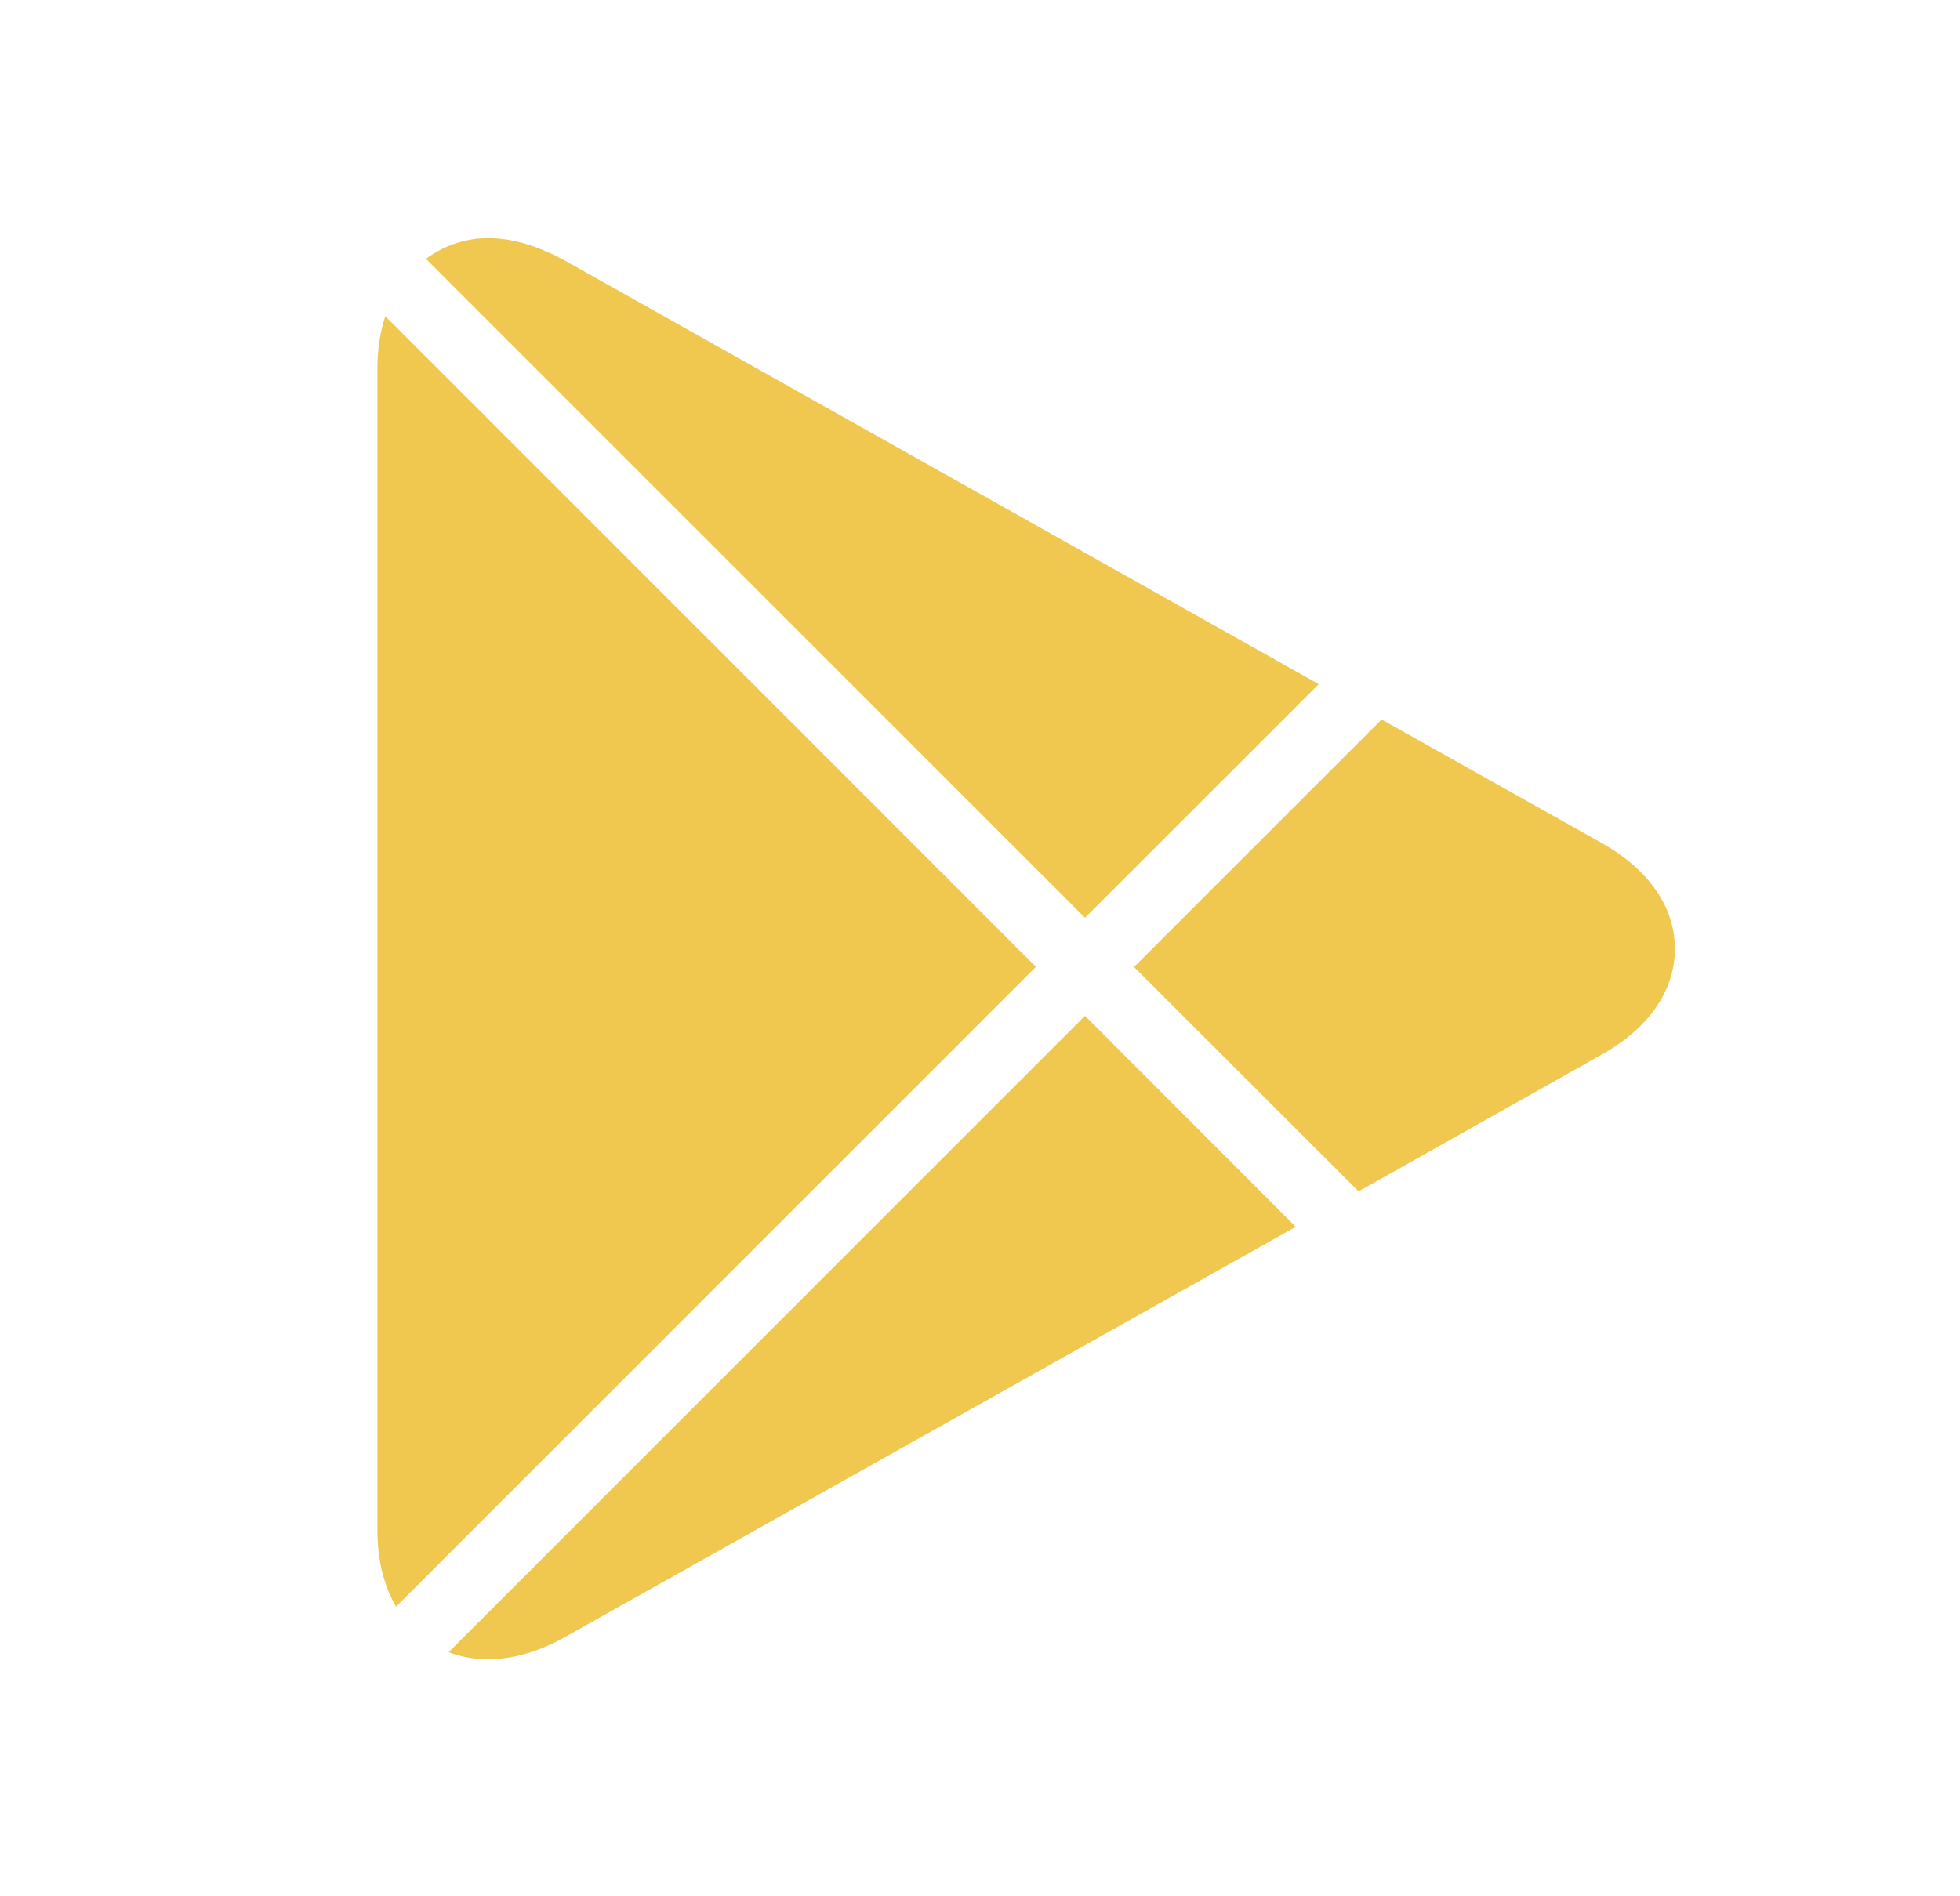 <svg width="31" height="30" viewBox="0 0 31 30" fill="none" xmlns="http://www.w3.org/2000/svg">
<path d="M17.161 14.52L20.858 10.824L8.919 4.114C8.127 3.686 7.386 3.626 6.736 4.094L17.161 14.52ZM21.488 18.848L25.33 16.686C26.08 16.266 26.491 15.671 26.491 15.011C26.491 14.353 26.08 13.756 25.331 13.336L21.852 11.383L17.936 15.298L21.488 18.848ZM6.094 5.003C6.014 5.249 5.969 5.524 5.969 5.825V24.206C5.969 24.683 6.074 25.093 6.264 25.419L16.385 15.296L6.094 5.003ZM17.161 16.071L7.096 26.138C7.29 26.213 7.496 26.25 7.715 26.25C8.107 26.25 8.51 26.135 8.925 25.905L20.494 19.409L17.161 16.071Z" fill="#F0C850"/>
</svg>
